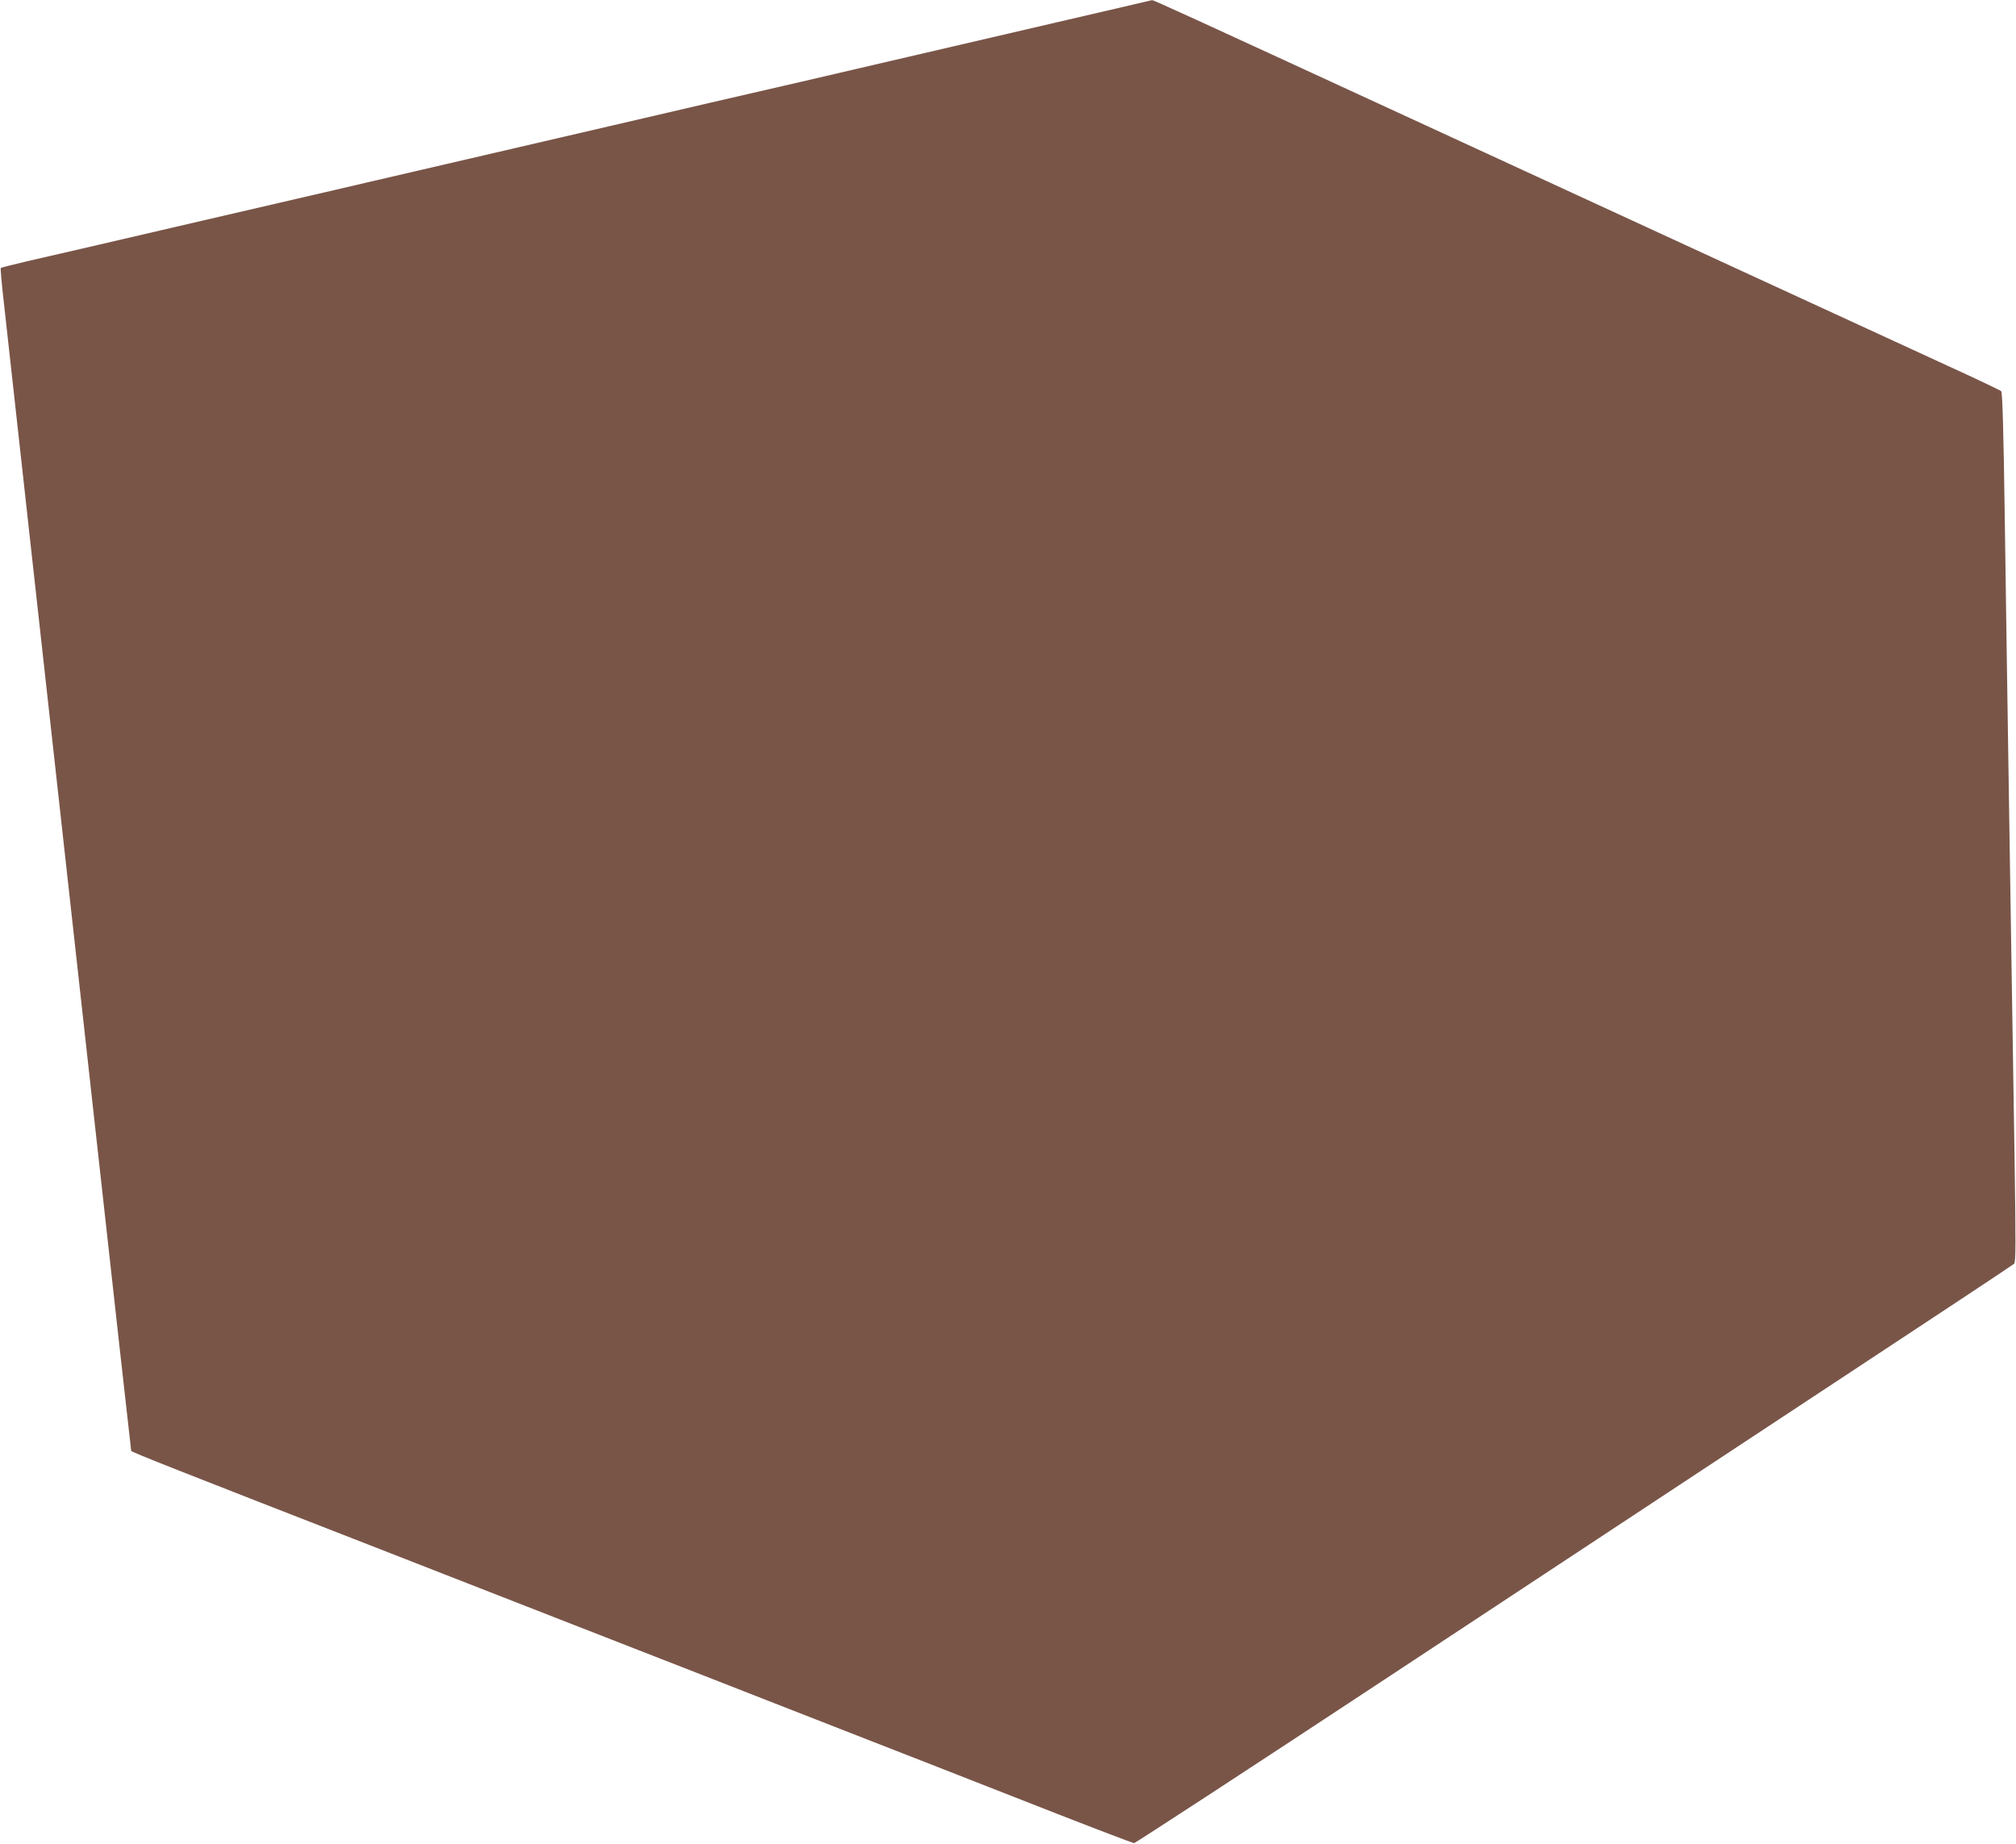<?xml version="1.0" standalone="no"?>
<!DOCTYPE svg PUBLIC "-//W3C//DTD SVG 20010904//EN"
 "http://www.w3.org/TR/2001/REC-SVG-20010904/DTD/svg10.dtd">
<svg version="1.0" xmlns="http://www.w3.org/2000/svg"
 width="1280pt" height="1171pt" viewBox="0 0 1280 1171"
 preserveAspectRatio="xMidYMid meet">
<g transform="translate(0,1171) scale(0.1,-0.1)"
fill="#795548" stroke="none">
<path d="M7190 11680 c-102 -24 -304 -71 -1075 -250 -115 -27 -406 -94 -645
-150 -239 -56 -550 -128 -690 -160 -140 -32 -451 -104 -690 -160 -239 -56
-491 -114 -560 -130 -114 -26 -675 -157 -1210 -281 -118 -28 -271 -63 -340
-79 -69 -16 -379 -88 -690 -160 -770 -179 -929 -216 -1118 -259 -89 -21 -165
-40 -167 -43 -3 -3 6 -104 20 -224 13 -120 92 -829 174 -1574 83 -745 259
-2334 391 -3530 132 -1196 242 -2179 243 -2183 2 -8 268 -113 1587 -627 124
-48 659 -258 1190 -465 531 -207 1161 -453 1400 -547 756 -295 1231 -481 1710
-669 256 -100 472 -182 480 -183 8 0 742 479 1630 1065 888 586 2139 1411
2780 1834 641 422 1171 773 1178 780 11 10 11 129 3 661 -6 357 -15 957 -21
1334 -6 377 -15 960 -20 1295 -5 336 -15 977 -21 1425 -8 579 -15 818 -23 826
-6 6 -168 83 -361 171 -361 166 -1951 898 -3295 1518 -1586 731 -1726 795
-1736 794 -5 -1 -61 -14 -124 -29z"/>
</g>
</svg>
